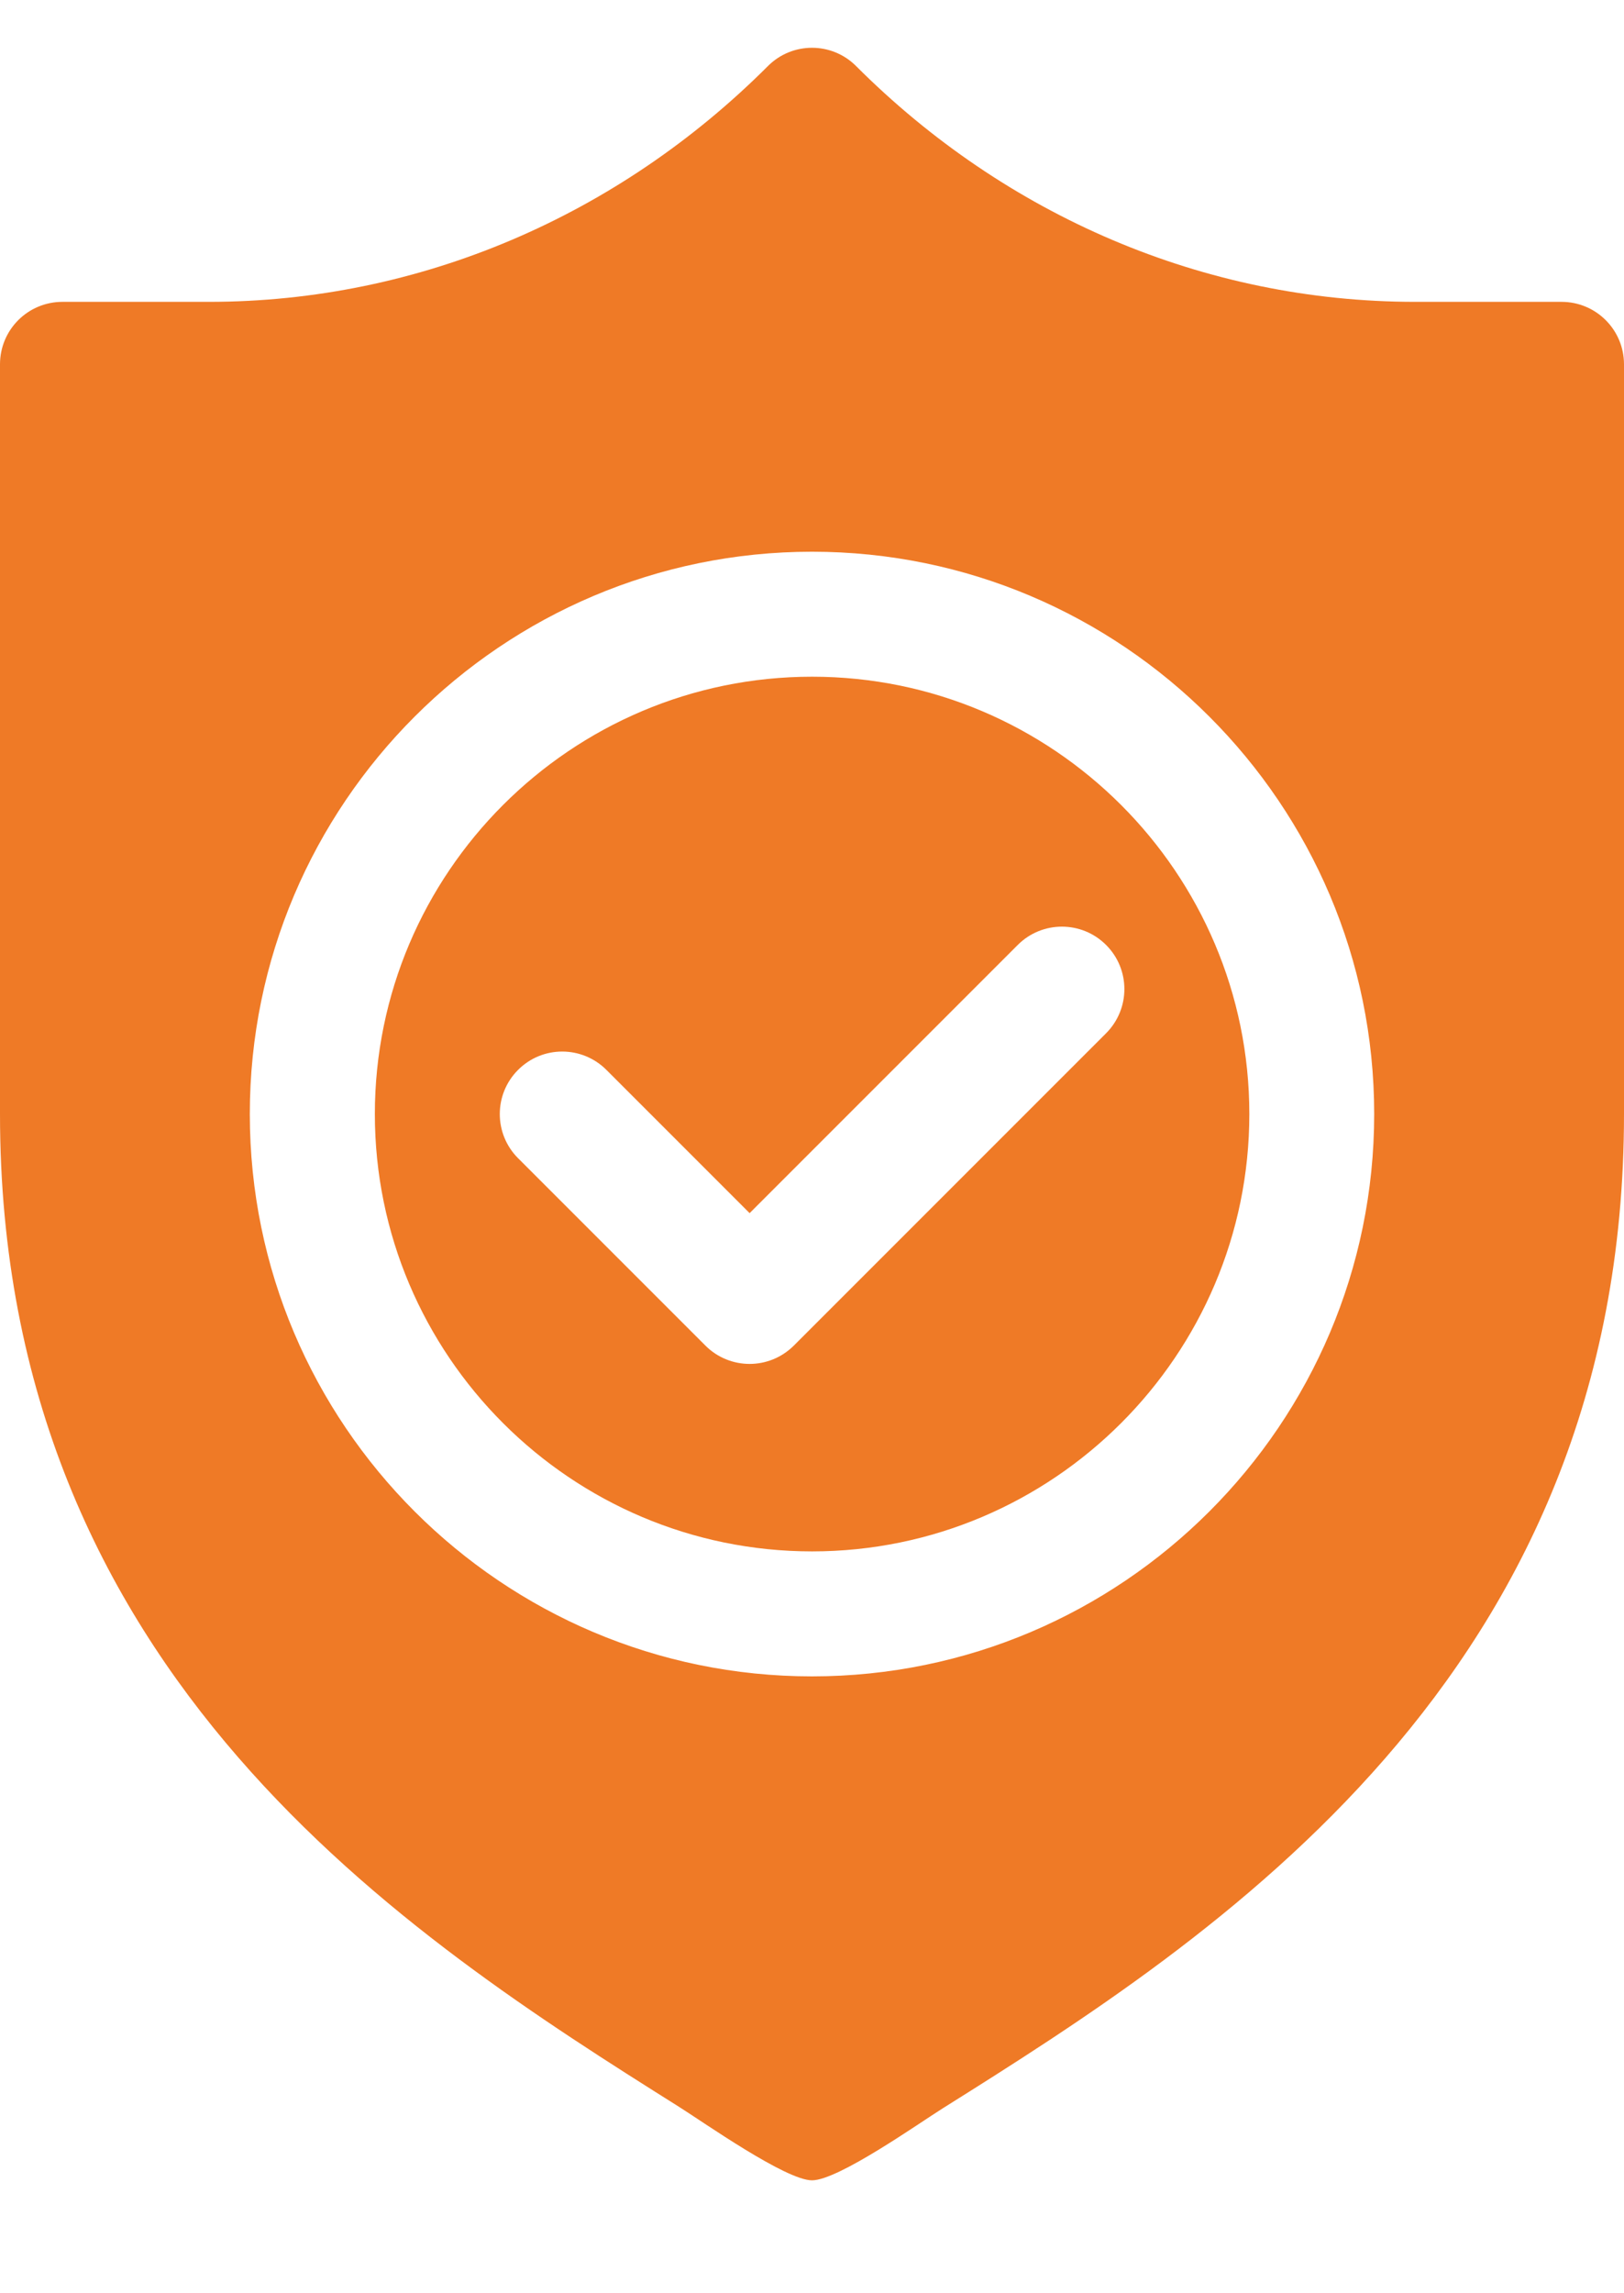 <svg width="17" height="24" viewBox="0 0 17 24" fill="none" xmlns="http://www.w3.org/2000/svg">
<g clip-path="url(#clip0_1958_59)">
<path d="M8.501 7.082C5.977 7.082 3.924 9.136 3.924 11.659C3.924 14.182 5.977 16.236 8.501 16.236C11.024 16.236 13.078 14.182 13.078 11.659C13.078 9.136 11.024 7.082 8.501 7.082ZM11.578 10.814L8.309 14.083C8.181 14.21 8.014 14.274 7.847 14.274C7.68 14.274 7.512 14.21 7.385 14.083L5.423 12.121C5.168 11.866 5.168 11.452 5.423 11.197C5.678 10.941 6.092 10.941 6.348 11.197L7.847 12.696L10.654 9.889C10.909 9.634 11.323 9.634 11.578 9.889C11.834 10.144 11.834 10.558 11.578 10.814Z" fill="#EF7A26"/>
<path d="M16.346 3.159H14.814C12.604 3.159 10.525 2.255 8.962 0.692C8.707 0.436 8.293 0.436 8.038 0.692C6.475 2.255 4.396 3.159 2.186 3.159H0.654C0.292 3.159 0 3.451 0 3.813V11.659C0 17.535 4.276 20.268 7.105 22.047C7.363 22.209 8.225 22.818 8.5 22.818C8.775 22.818 9.613 22.225 9.871 22.063C12.71 20.282 17 17.547 17 11.659V3.813C17 3.451 16.707 3.159 16.346 3.159ZM8.5 17.544C5.255 17.544 2.615 14.904 2.615 11.659C2.615 8.414 5.255 5.774 8.5 5.774C11.745 5.774 14.385 8.414 14.385 11.659C14.385 14.904 11.745 17.544 8.5 17.544Z" fill="#EF7A26"/>
</g>
<defs>
<clipPath id="clip0_1958_59">
<rect width="17" height="23" fill="white" transform="translate(0 0.5)"/>
</clipPath>
</defs>
</svg>
